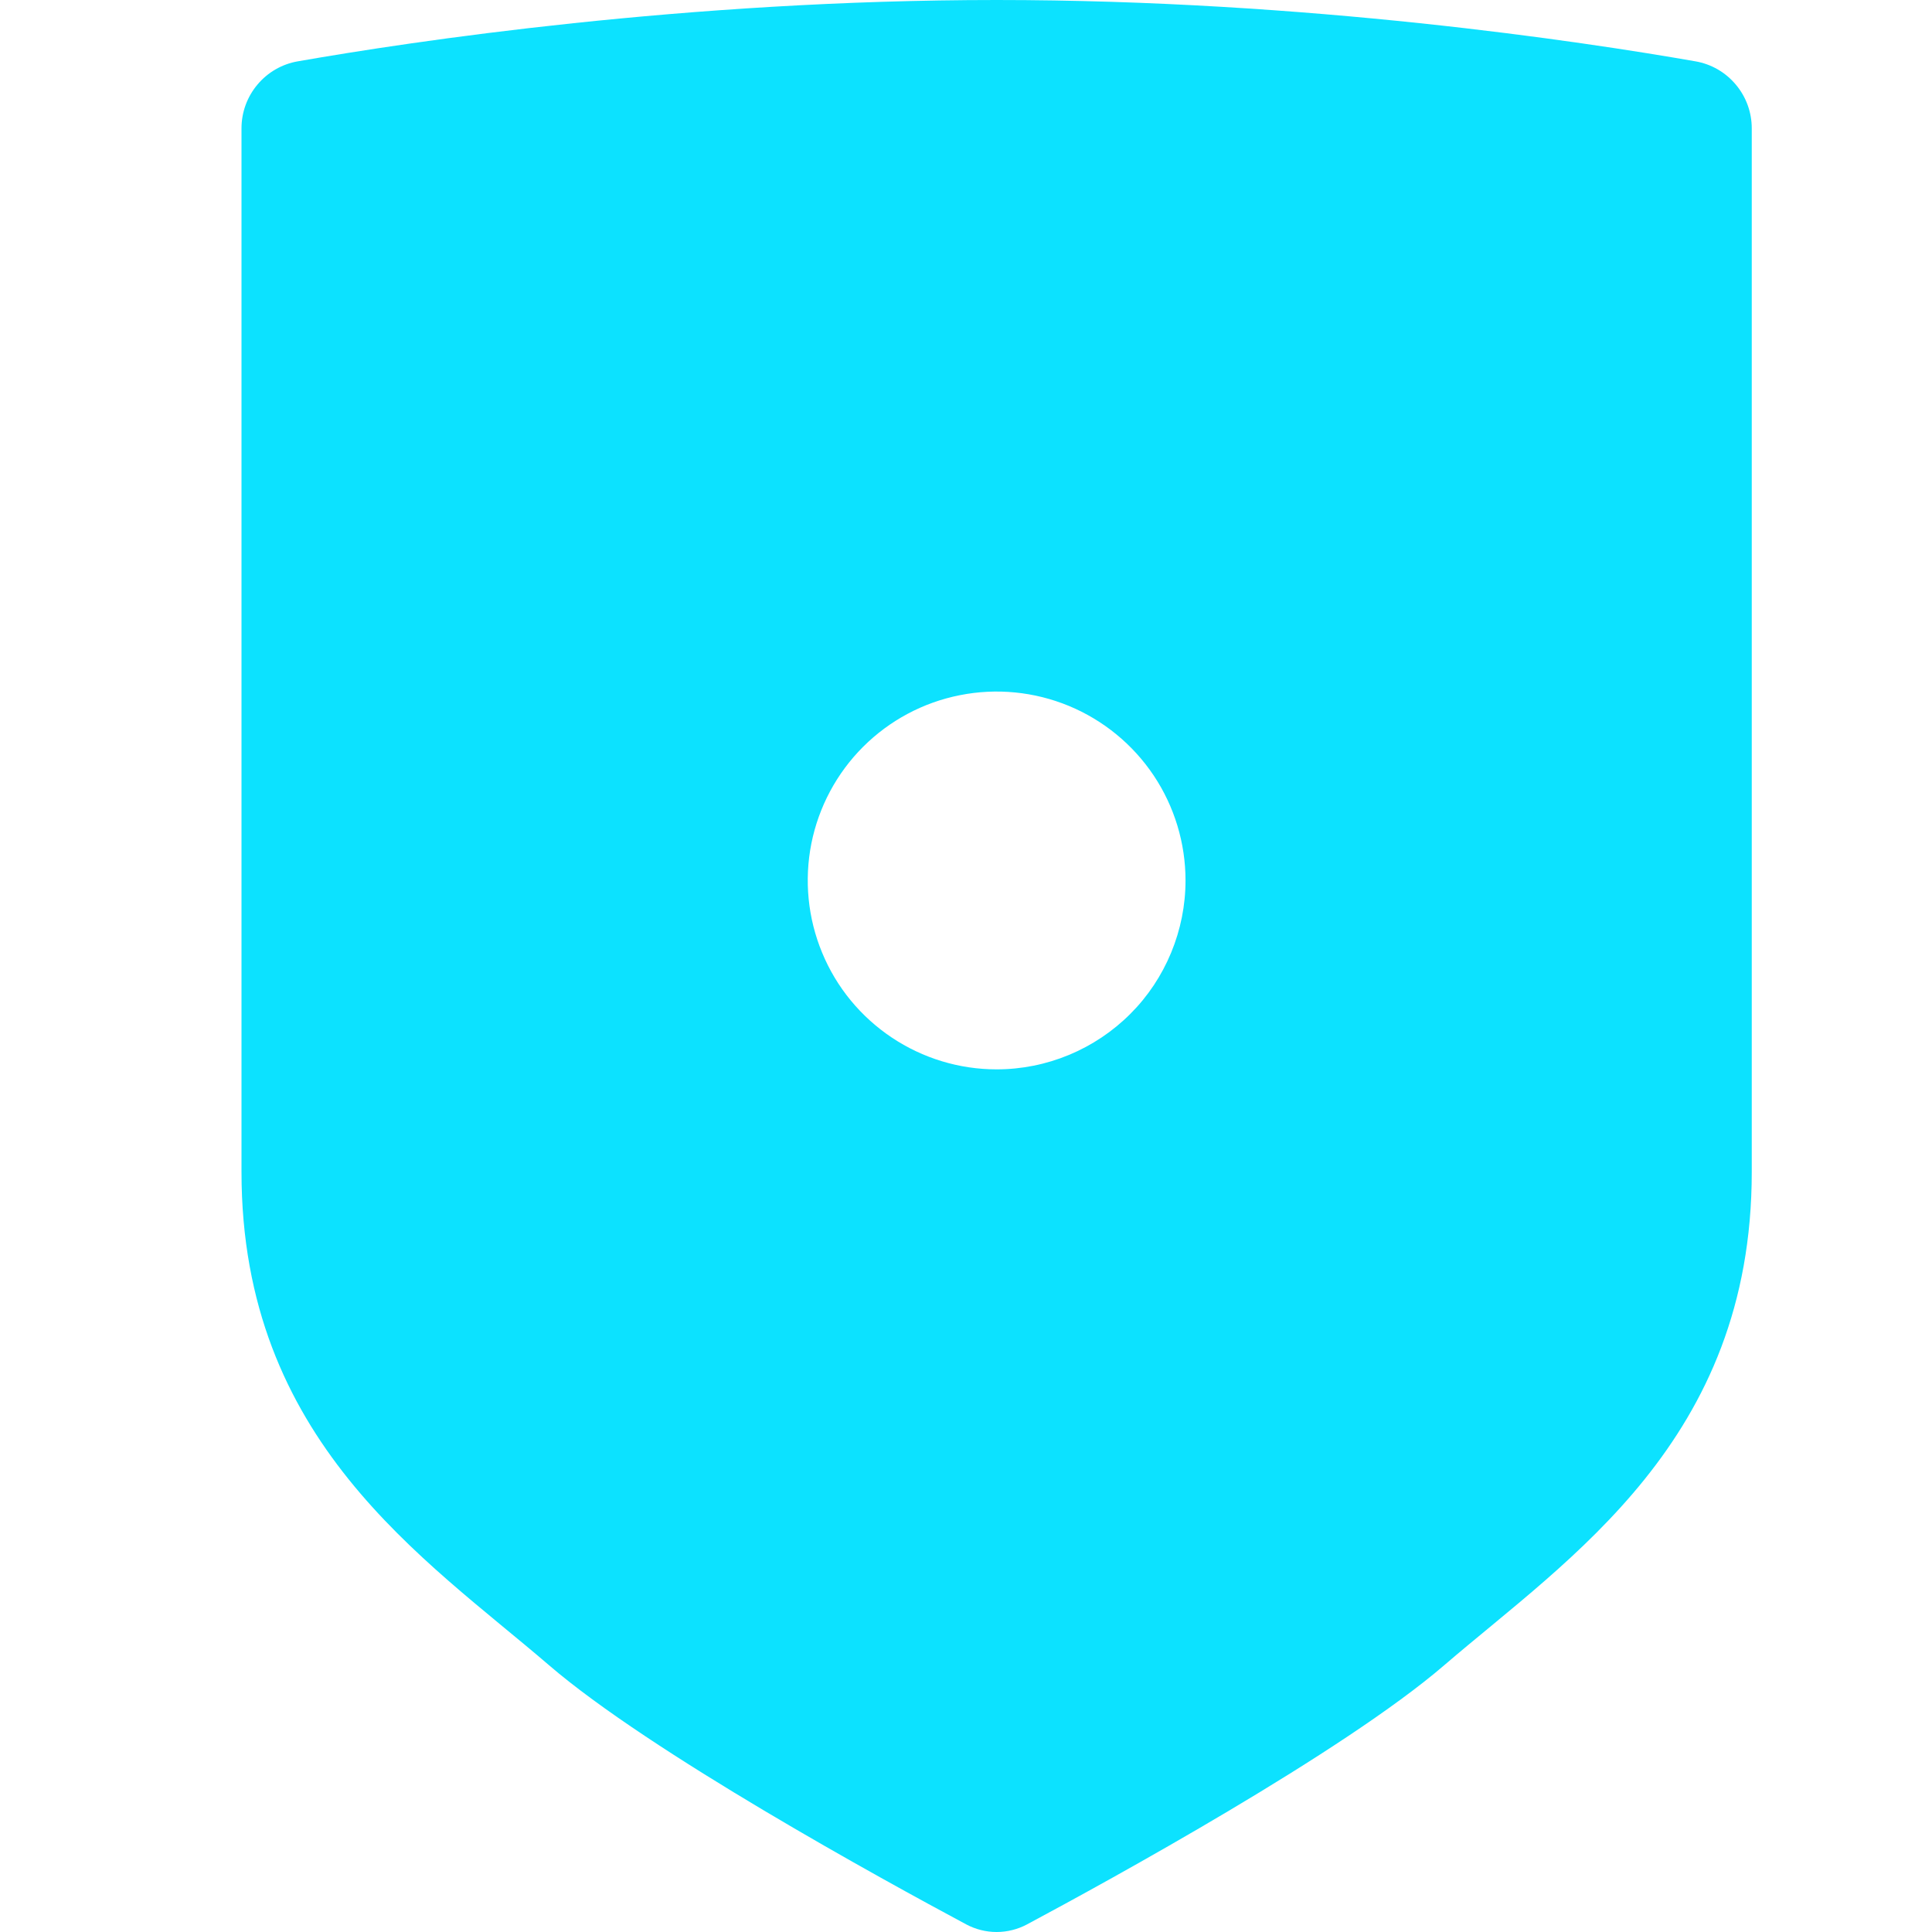 <?xml version="1.0" encoding="UTF-8"?>
<svg xmlns="http://www.w3.org/2000/svg" width="24" height="24" viewBox="0 0 24 24" fill="none">
  <path d="M21.062 0.762C19.645 0.514 16.238 0 12.38 0C8.523 0 5.116 0.514 3.699 0.762C3.503 0.796 3.326 0.898 3.198 1.051C3.07 1.203 3 1.395 3 1.594V14.559C3 17.896 5.274 19.357 6.819 20.685C8.074 21.765 10.965 23.35 12.002 23.905C12.118 23.967 12.248 24 12.38 24C12.513 24 12.643 23.967 12.759 23.905C13.796 23.35 16.687 21.765 17.942 20.685C19.486 19.357 21.761 17.896 21.761 14.559V1.594C21.761 1.395 21.691 1.203 21.563 1.051C21.435 0.898 21.258 0.796 21.062 0.762ZM12.38 13.284C11.916 13.284 11.463 13.146 11.077 12.888C10.691 12.63 10.39 12.264 10.213 11.835C10.035 11.406 9.989 10.934 10.079 10.479C10.17 10.024 10.393 9.606 10.721 9.278C11.049 8.95 11.467 8.726 11.923 8.636C12.378 8.545 12.85 8.592 13.278 8.769C13.707 8.947 14.074 9.248 14.332 9.634C14.589 10.019 14.727 10.473 14.727 10.937C14.727 11.245 14.666 11.55 14.548 11.835C14.43 12.12 14.258 12.379 14.04 12.596C13.822 12.814 13.563 12.987 13.278 13.105C12.994 13.223 12.689 13.284 12.38 13.284Z" fill="#0CE2FF"></path>
</svg>
